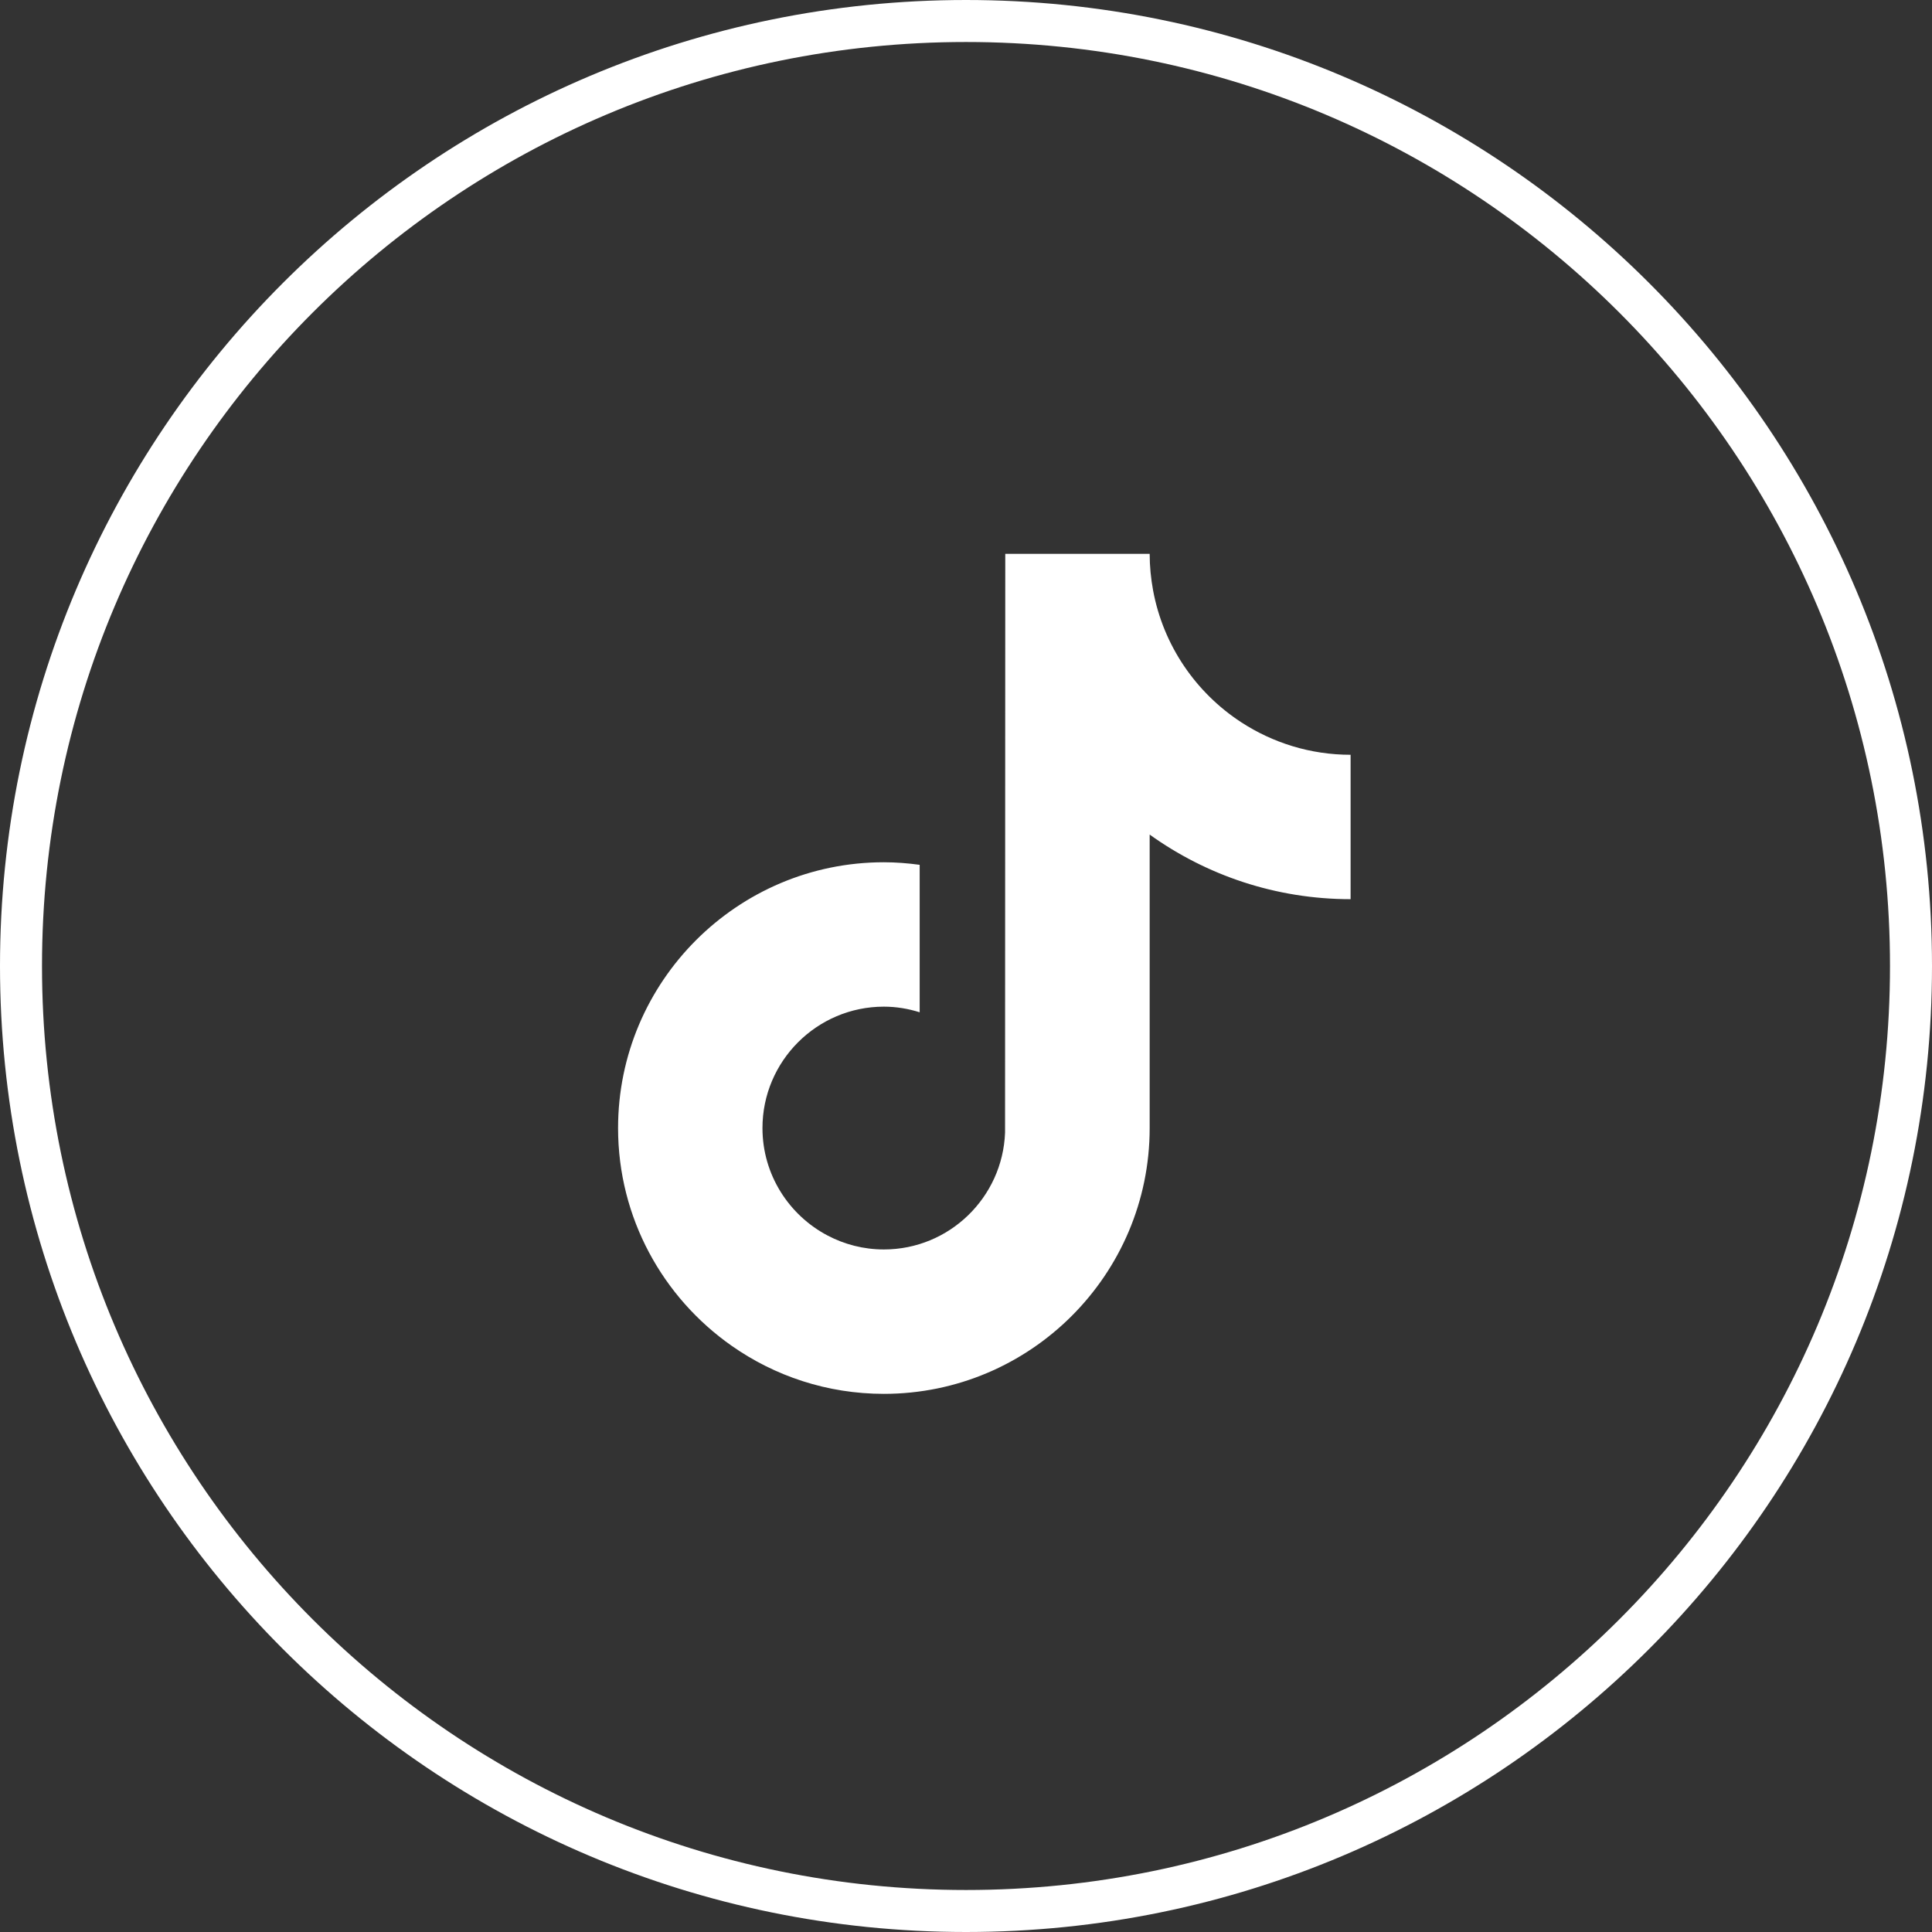 <svg width="46" height="46" viewBox="0 0 46 46" fill="none" xmlns="http://www.w3.org/2000/svg">
<rect x="0" y="0" width="46" height="46" fill="#333333" stroke="none"/>
<path fill-rule="evenodd" clip-rule="evenodd" d="M45.5 23C45.5 35.426 35.426 45.5 23 45.5C10.574 45.5 0.5 35.426 0.5 23C0.5 10.574 10.574 0.5 23 0.5C35.426 0.5 45.5 10.574 45.5 23Z" stroke="white"/>
<path d="M29.552 17.196C28.475 16.494 27.698 15.37 27.455 14.06C27.403 13.777 27.373 13.485 27.373 13.187H23.935L23.93 26.967C23.872 28.51 22.602 29.749 21.045 29.749C20.561 29.749 20.105 29.628 19.704 29.417C18.784 28.933 18.154 27.968 18.154 26.859C18.154 25.265 19.451 23.968 21.044 23.968C21.342 23.968 21.627 24.017 21.897 24.102V20.591C21.618 20.553 21.334 20.53 21.044 20.53C17.555 20.53 14.716 23.369 14.716 26.859C14.716 29 15.785 30.895 17.418 32.041C18.446 32.763 19.696 33.187 21.045 33.187C24.535 33.187 27.373 30.348 27.373 26.859V19.871C28.722 20.839 30.375 21.409 32.157 21.409V17.971C31.197 17.971 30.303 17.685 29.552 17.196Z" fill="white"/>
</svg>
